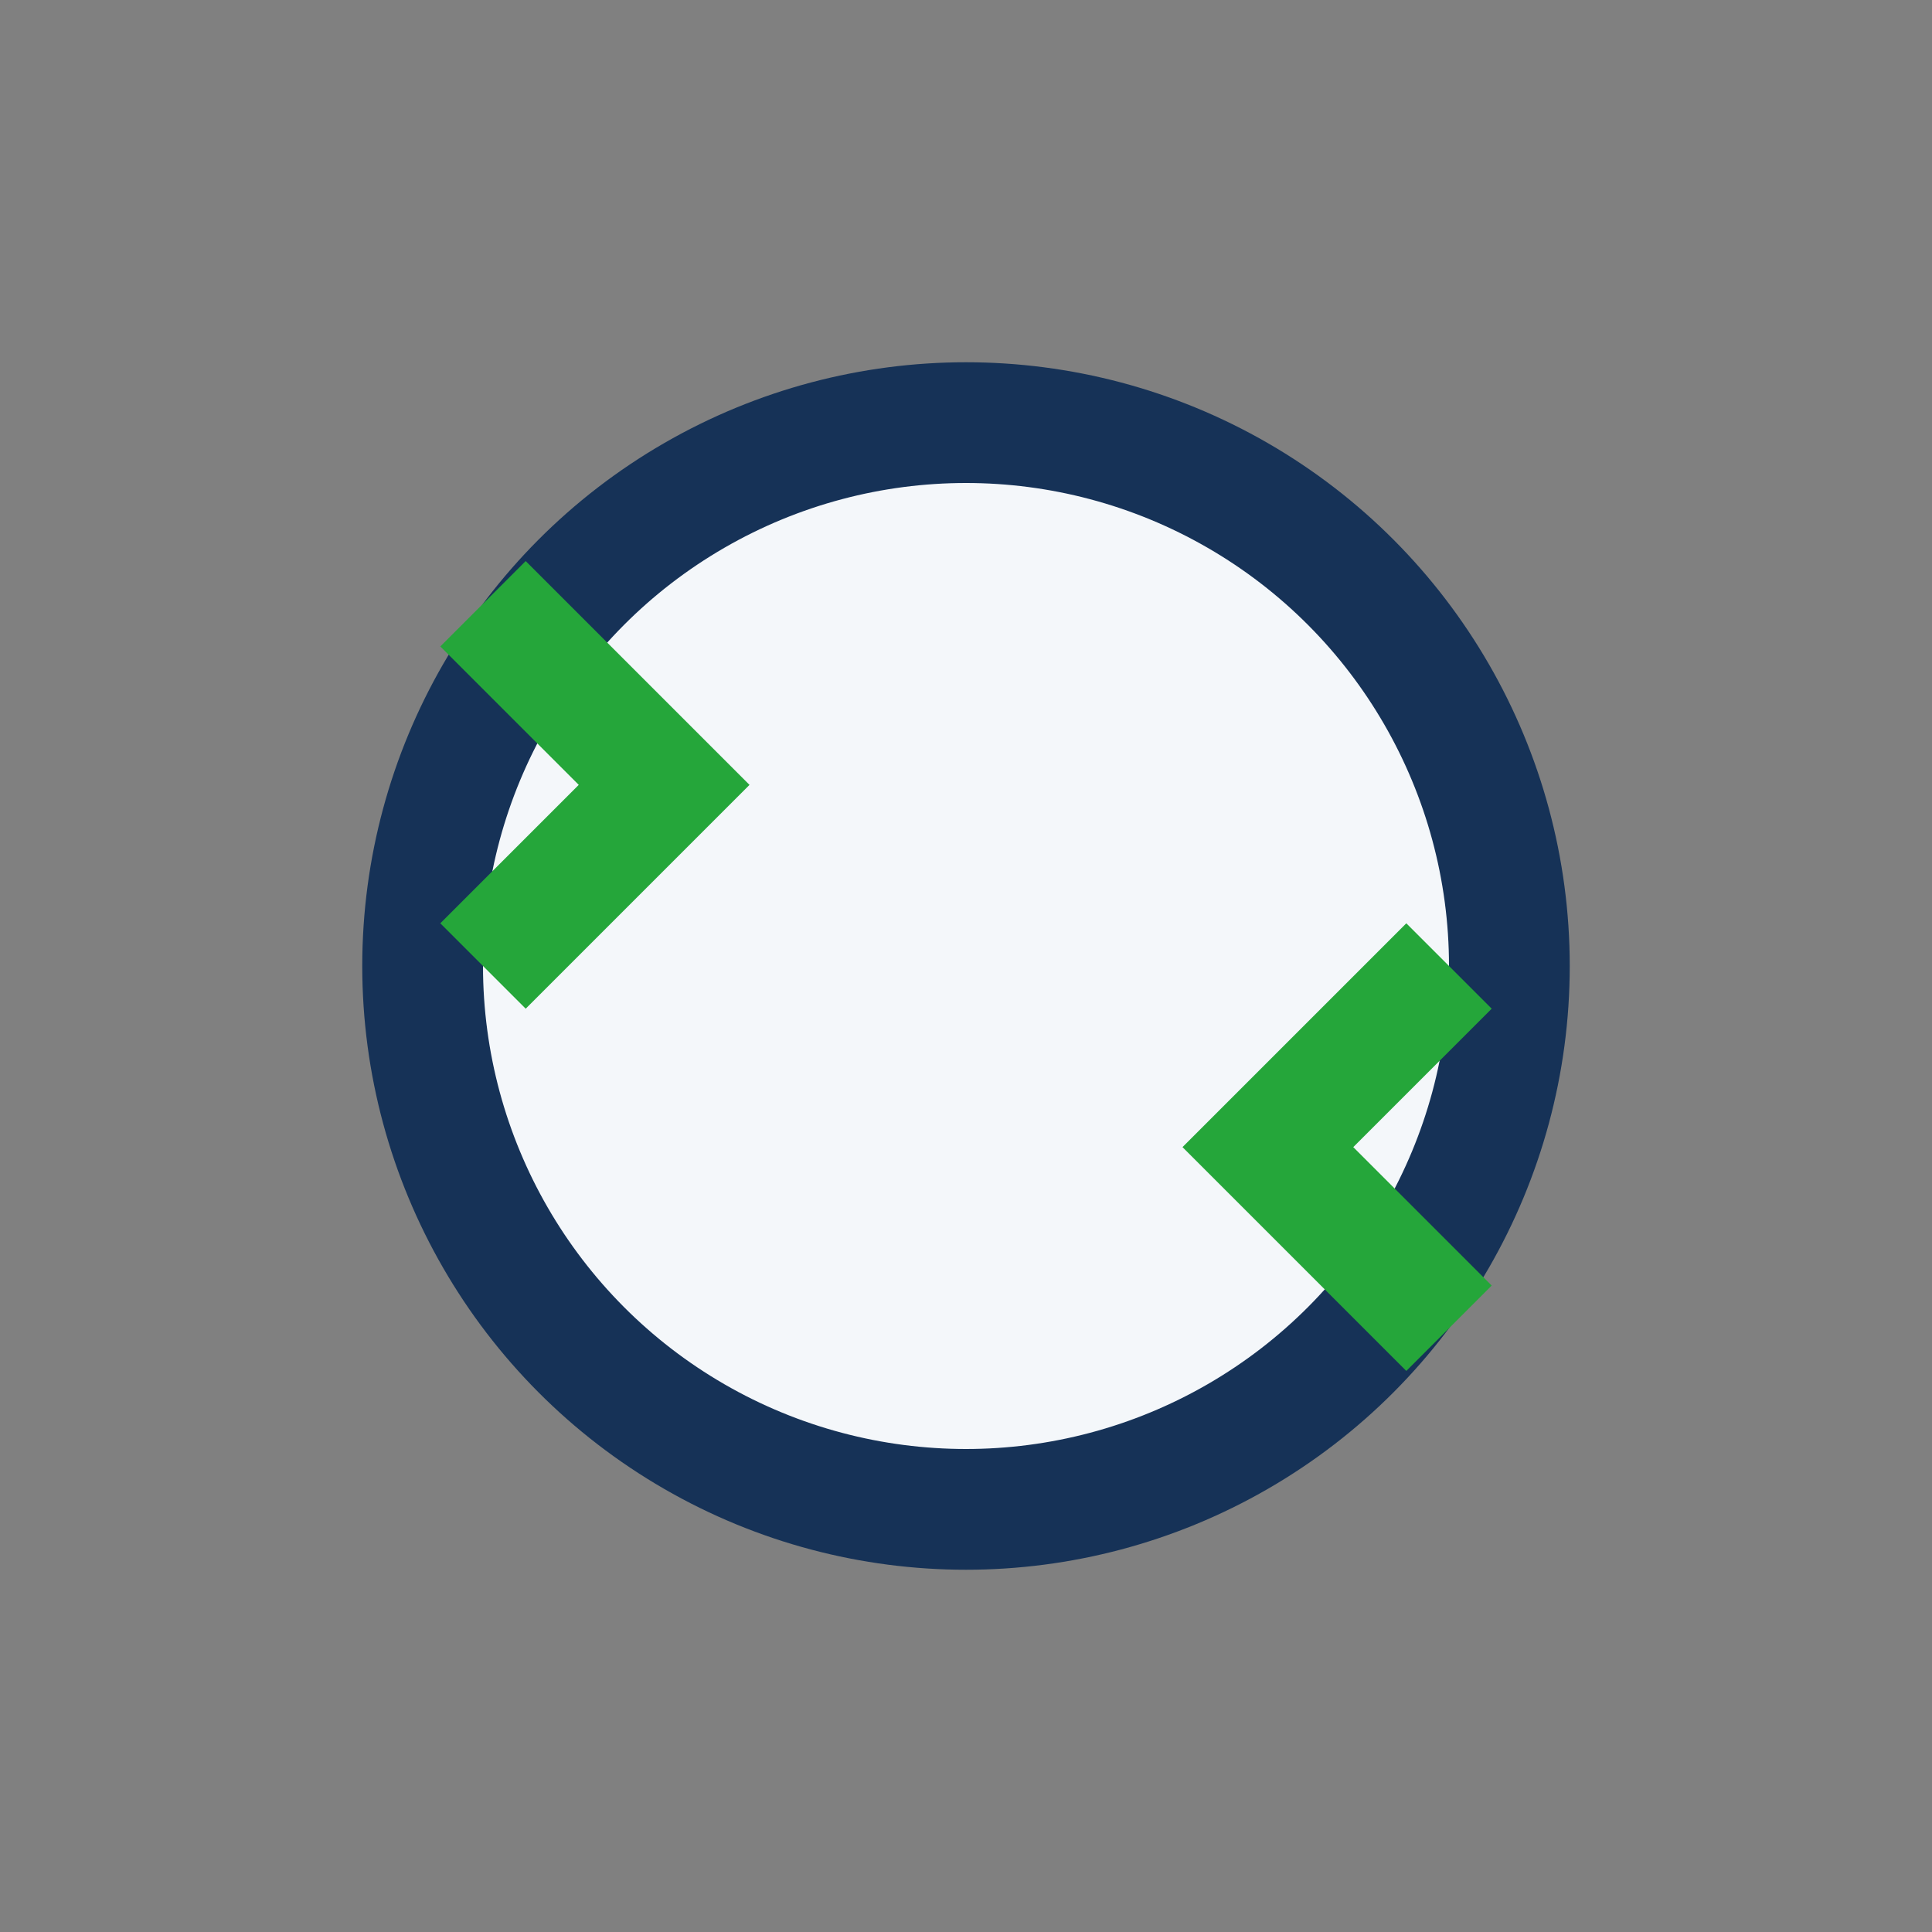 <?xml version="1.0" encoding="UTF-8"?>
<svg xmlns="http://www.w3.org/2000/svg" width="32" height="32" viewBox="0 0 32 32"><rect x="0" y="0" width="32" height="32" fill="#808080" stroke="none"/><circle cx="16" cy="16" r="9" fill="#F4F7FA" stroke="#163257" stroke-width="2"/><path d="M8 10l3 3-3 3" fill="none" stroke="#25A63A" stroke-width="2"/><path d="M24 22l-3-3 3-3" fill="none" stroke="#25A63A" stroke-width="2"/></svg>